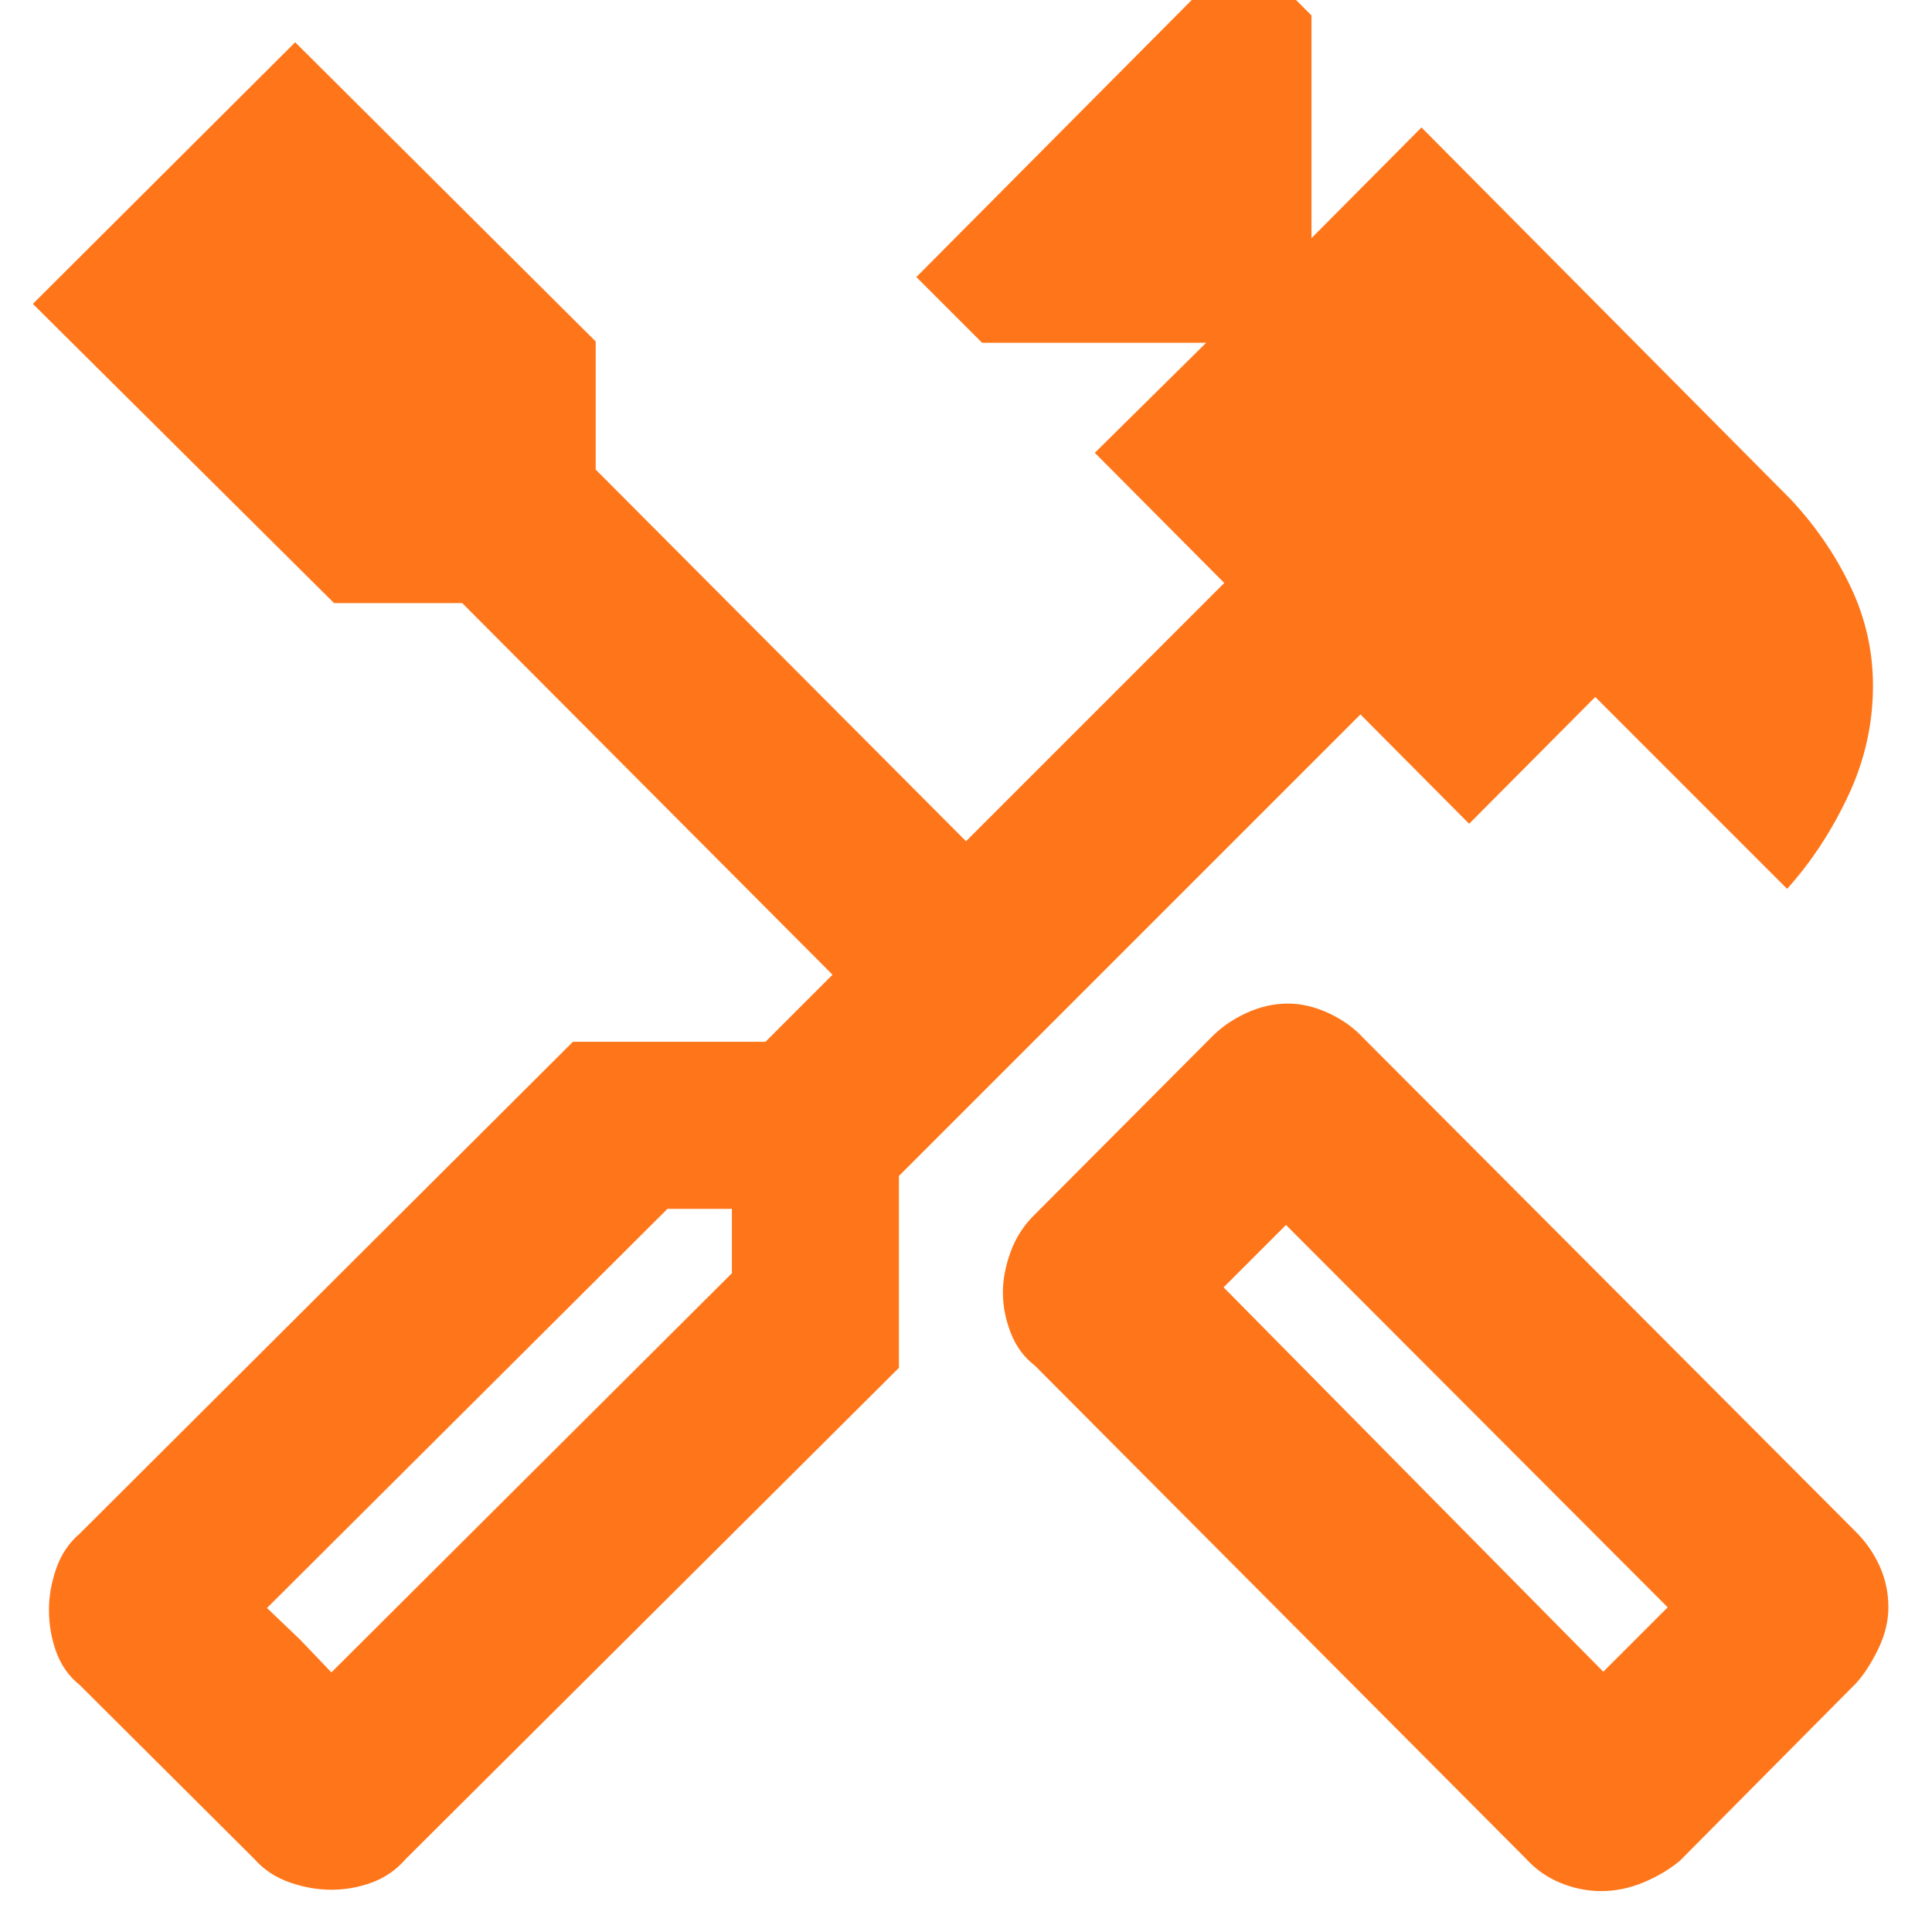 <svg xmlns="http://www.w3.org/2000/svg" height="40px" viewBox="0 -960 960 960" width="40px" fill="#FF761a"><path d="M795.67-20.33q-10.25 0-20.12-4-9.88-4-17.22-12l-244-245q-8.18-6.27-12.09-16.35-3.91-10.08-3.91-19.99 0-9.9 3.91-20.49 3.91-10.58 12.09-18.51l87.34-87.66q7.26-7.52 17.51-12.26 10.25-4.74 20.82-4.74 9.9 0 20.15 4.74 10.25 4.74 17.18 12.26l245 245.66q7.34 7.34 11.67 16.9 4.33 9.57 4.33 20.5 0 10.27-5.07 20.7-5.08 10.44-10.93 16.9l-87.66 88.34q-7.93 6.51-18.18 10.75-10.25 4.25-20.82 4.25Zm1-109 32-32-189.67-190-31 31 188.67 191ZM164.67-21q-10.34 0-20.81-3.67-10.48-3.66-17.53-11.66l-86.66-86.34q-8-6.38-11.67-16.35Q24.33-149 24.33-160q0-10.33 3.67-20.77Q31.67-191.2 39.67-198l245-244.33h95.66l33.34-33.34-184-184.66H166L16.33-809l130.34-130L296-790.33v63.66L480-542l128.33-128.33L544-735l55.33-54.67H488l-32.67-32.66L618-986l33.67 33.67v110.66l54.66-55 183.6 184.93q18.4 19.74 29.57 43.17 11.17 23.42 11.17 49.24 0 28.64-12.34 54.82Q906-538.33 888-518.33l-95.33-95.34-62.67 63L676-605 446.67-375.67v95.34l-245 244q-6.93 8-16.68 11.66Q175.24-21 164.67-21Zm0-108 199-198.33v-32h-32L132.67-161l32 32Zm0 0-32-32 16.36 15.63L164.67-129Zm632-.33 32-32-32 32Z"/></svg>